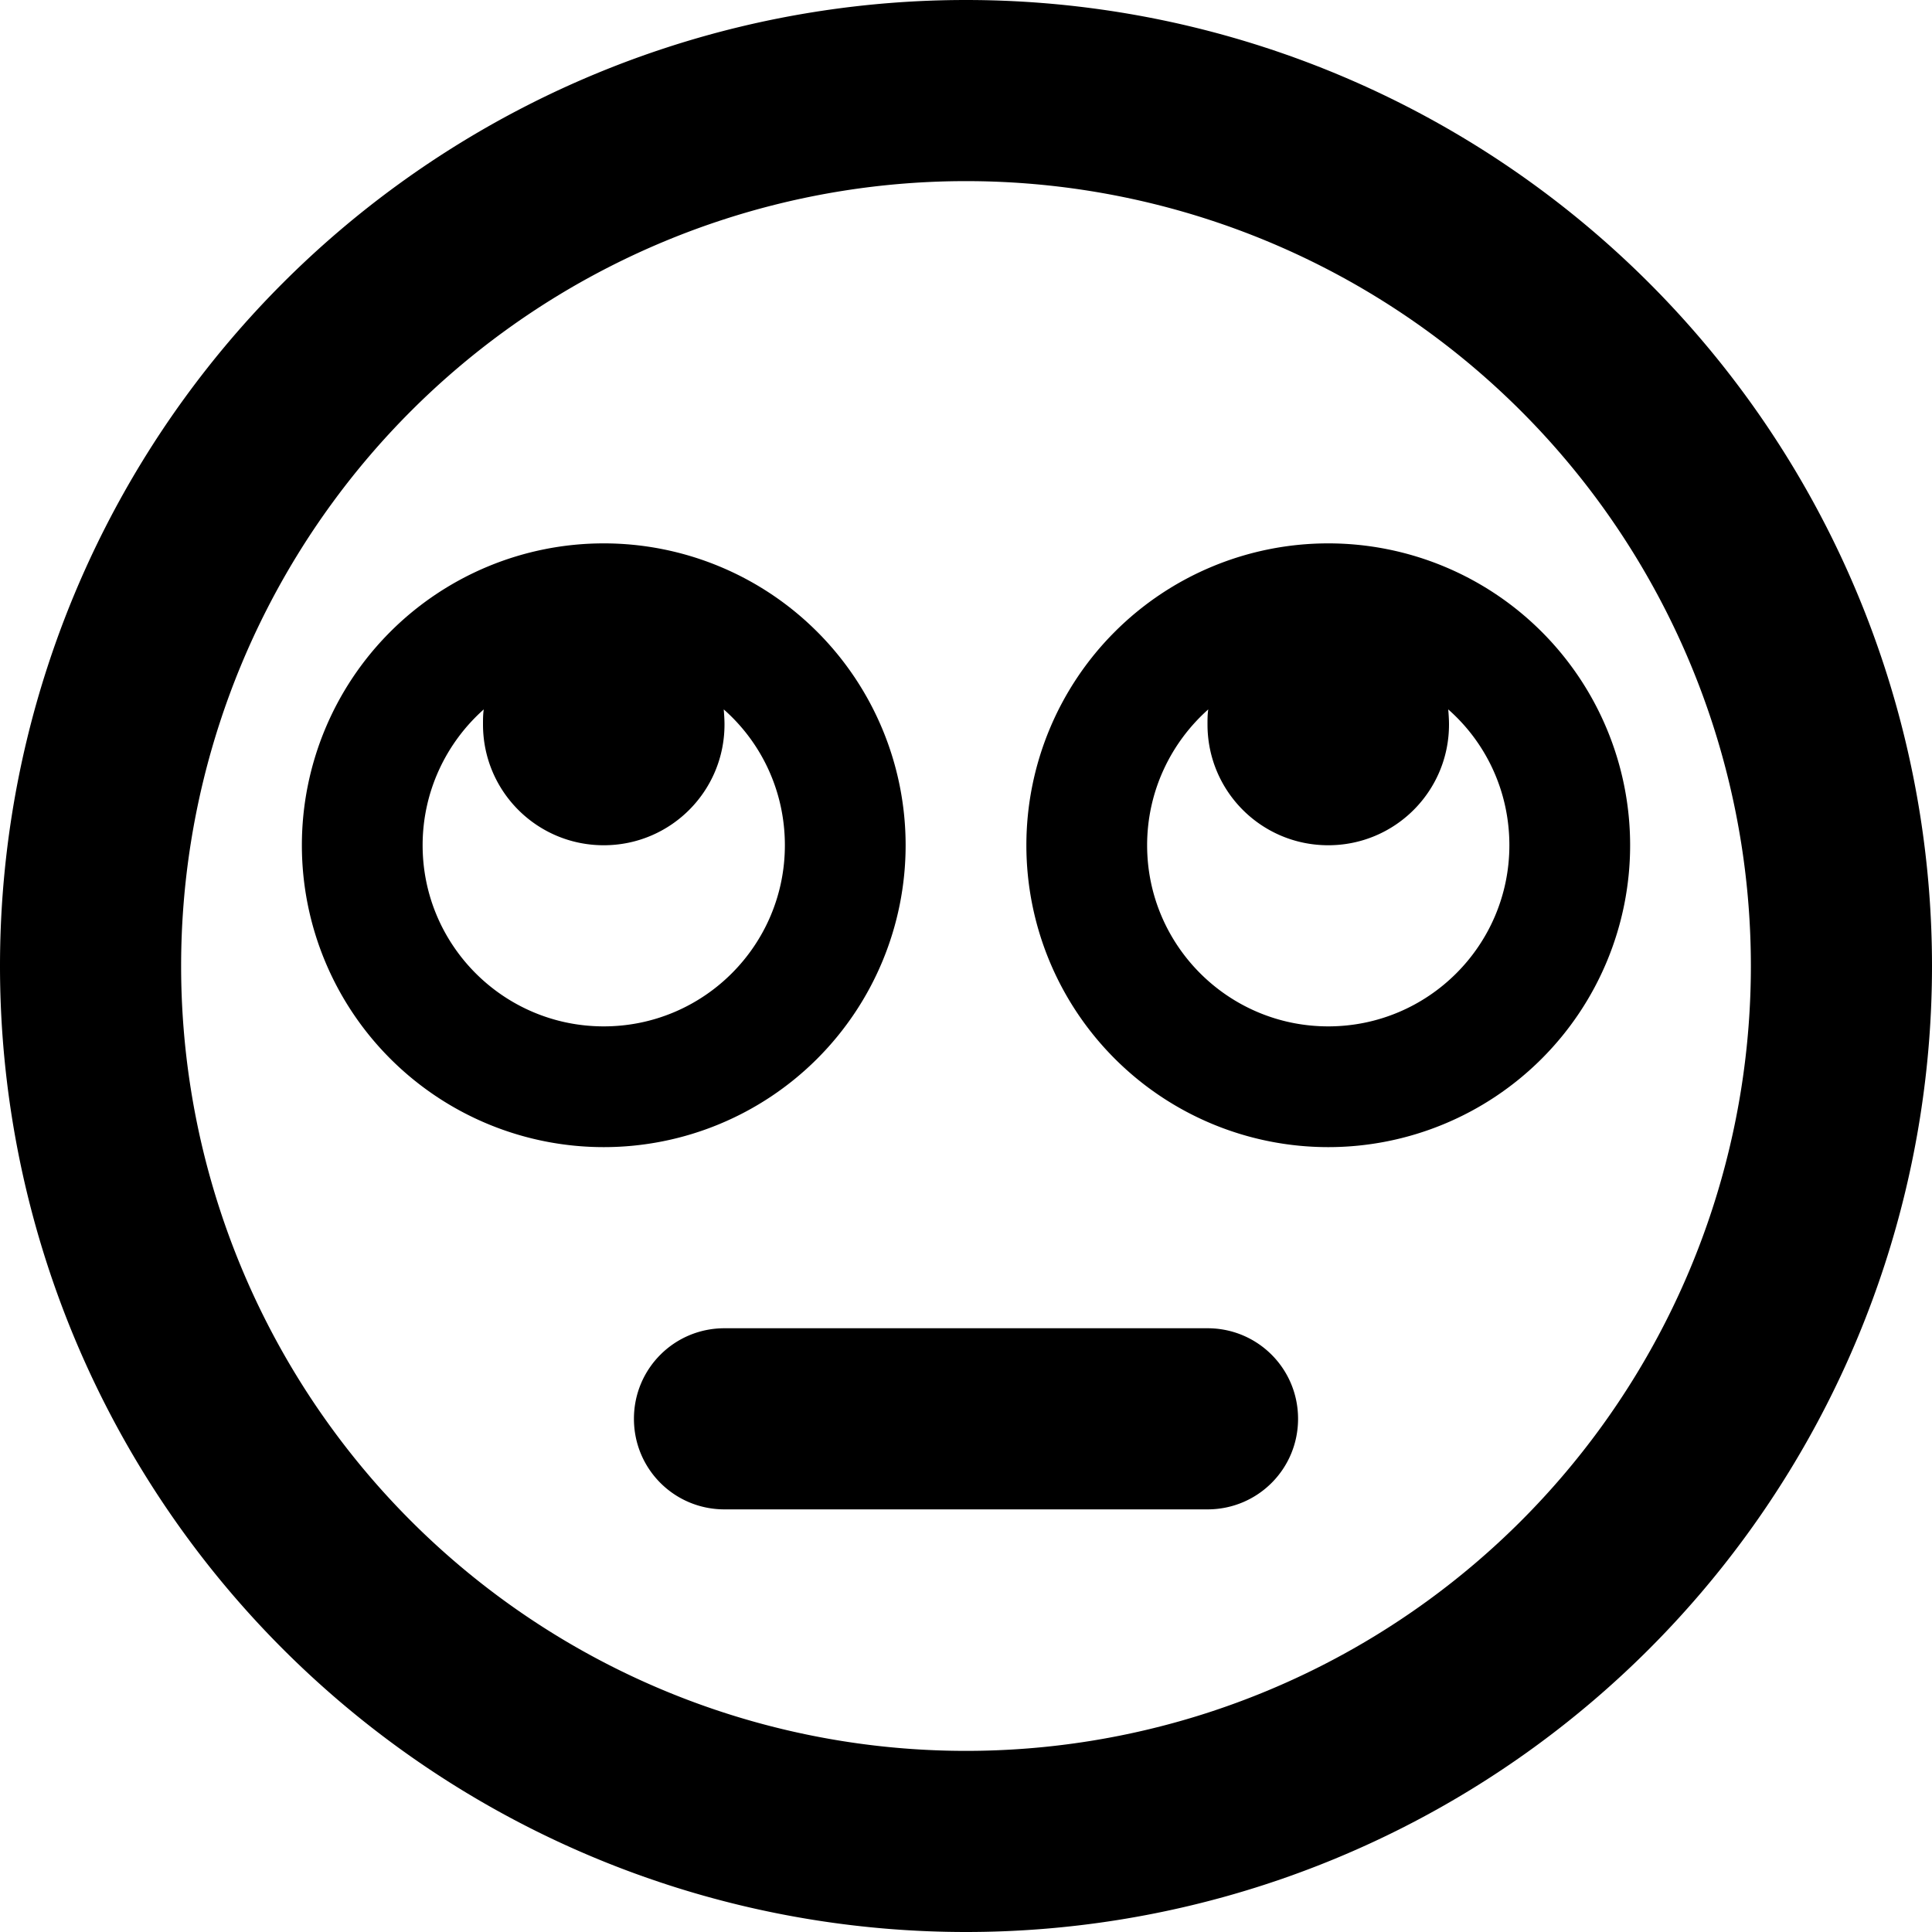 <svg xmlns="http://www.w3.org/2000/svg" viewBox="0 0 512 512"><!--! Font Awesome Free 6.7.1 by @fontawesome - https://fontawesome.com License - https://fontawesome.com/license/free (Icons: CC BY 4.0, Fonts: SIL OFL 1.1, Code: MIT License) Copyright 2024 Fonticons, Inc.--><path d="M256 48a208 208 0 1 1 0 416 208 208 0 1 1 0-416m0 464a256 256 0 1 0 0-512 256 256 0 1 0 0 512m-88-136c0 13.3 10.7 24 24 24h128c13.3 0 24-10.7 24-24s-10.7-24-24-24H192c-13.3 0-24 10.7-24 24m-8-104c-26.5 0-48-21.5-48-48 0-14.3 6.3-27.2 16.2-36-.2 1.3-.2 2.6-.2 4 0 17.7 14.3 32 32 32s32-14.3 32-32c0-1.4-.1-2.7-.2-4 10 8.8 16.2 21.7 16.2 36 0 26.5-21.5 48-48 48m0 32a80 80 0 1 0 0-160 80 80 0 1 0 0 160m192-32c-26.5 0-48-21.5-48-48 0-14.3 6.3-27.2 16.2-36-.2 1.3-.2 2.6-.2 4 0 17.7 14.3 32 32 32s32-14.3 32-32c0-1.4-.1-2.7-.2-4 10 8.8 16.2 21.7 16.2 36 0 26.5-21.5 48-48 48m0 32a80 80 0 1 0 0-160 80 80 0 1 0 0 160"/></svg>